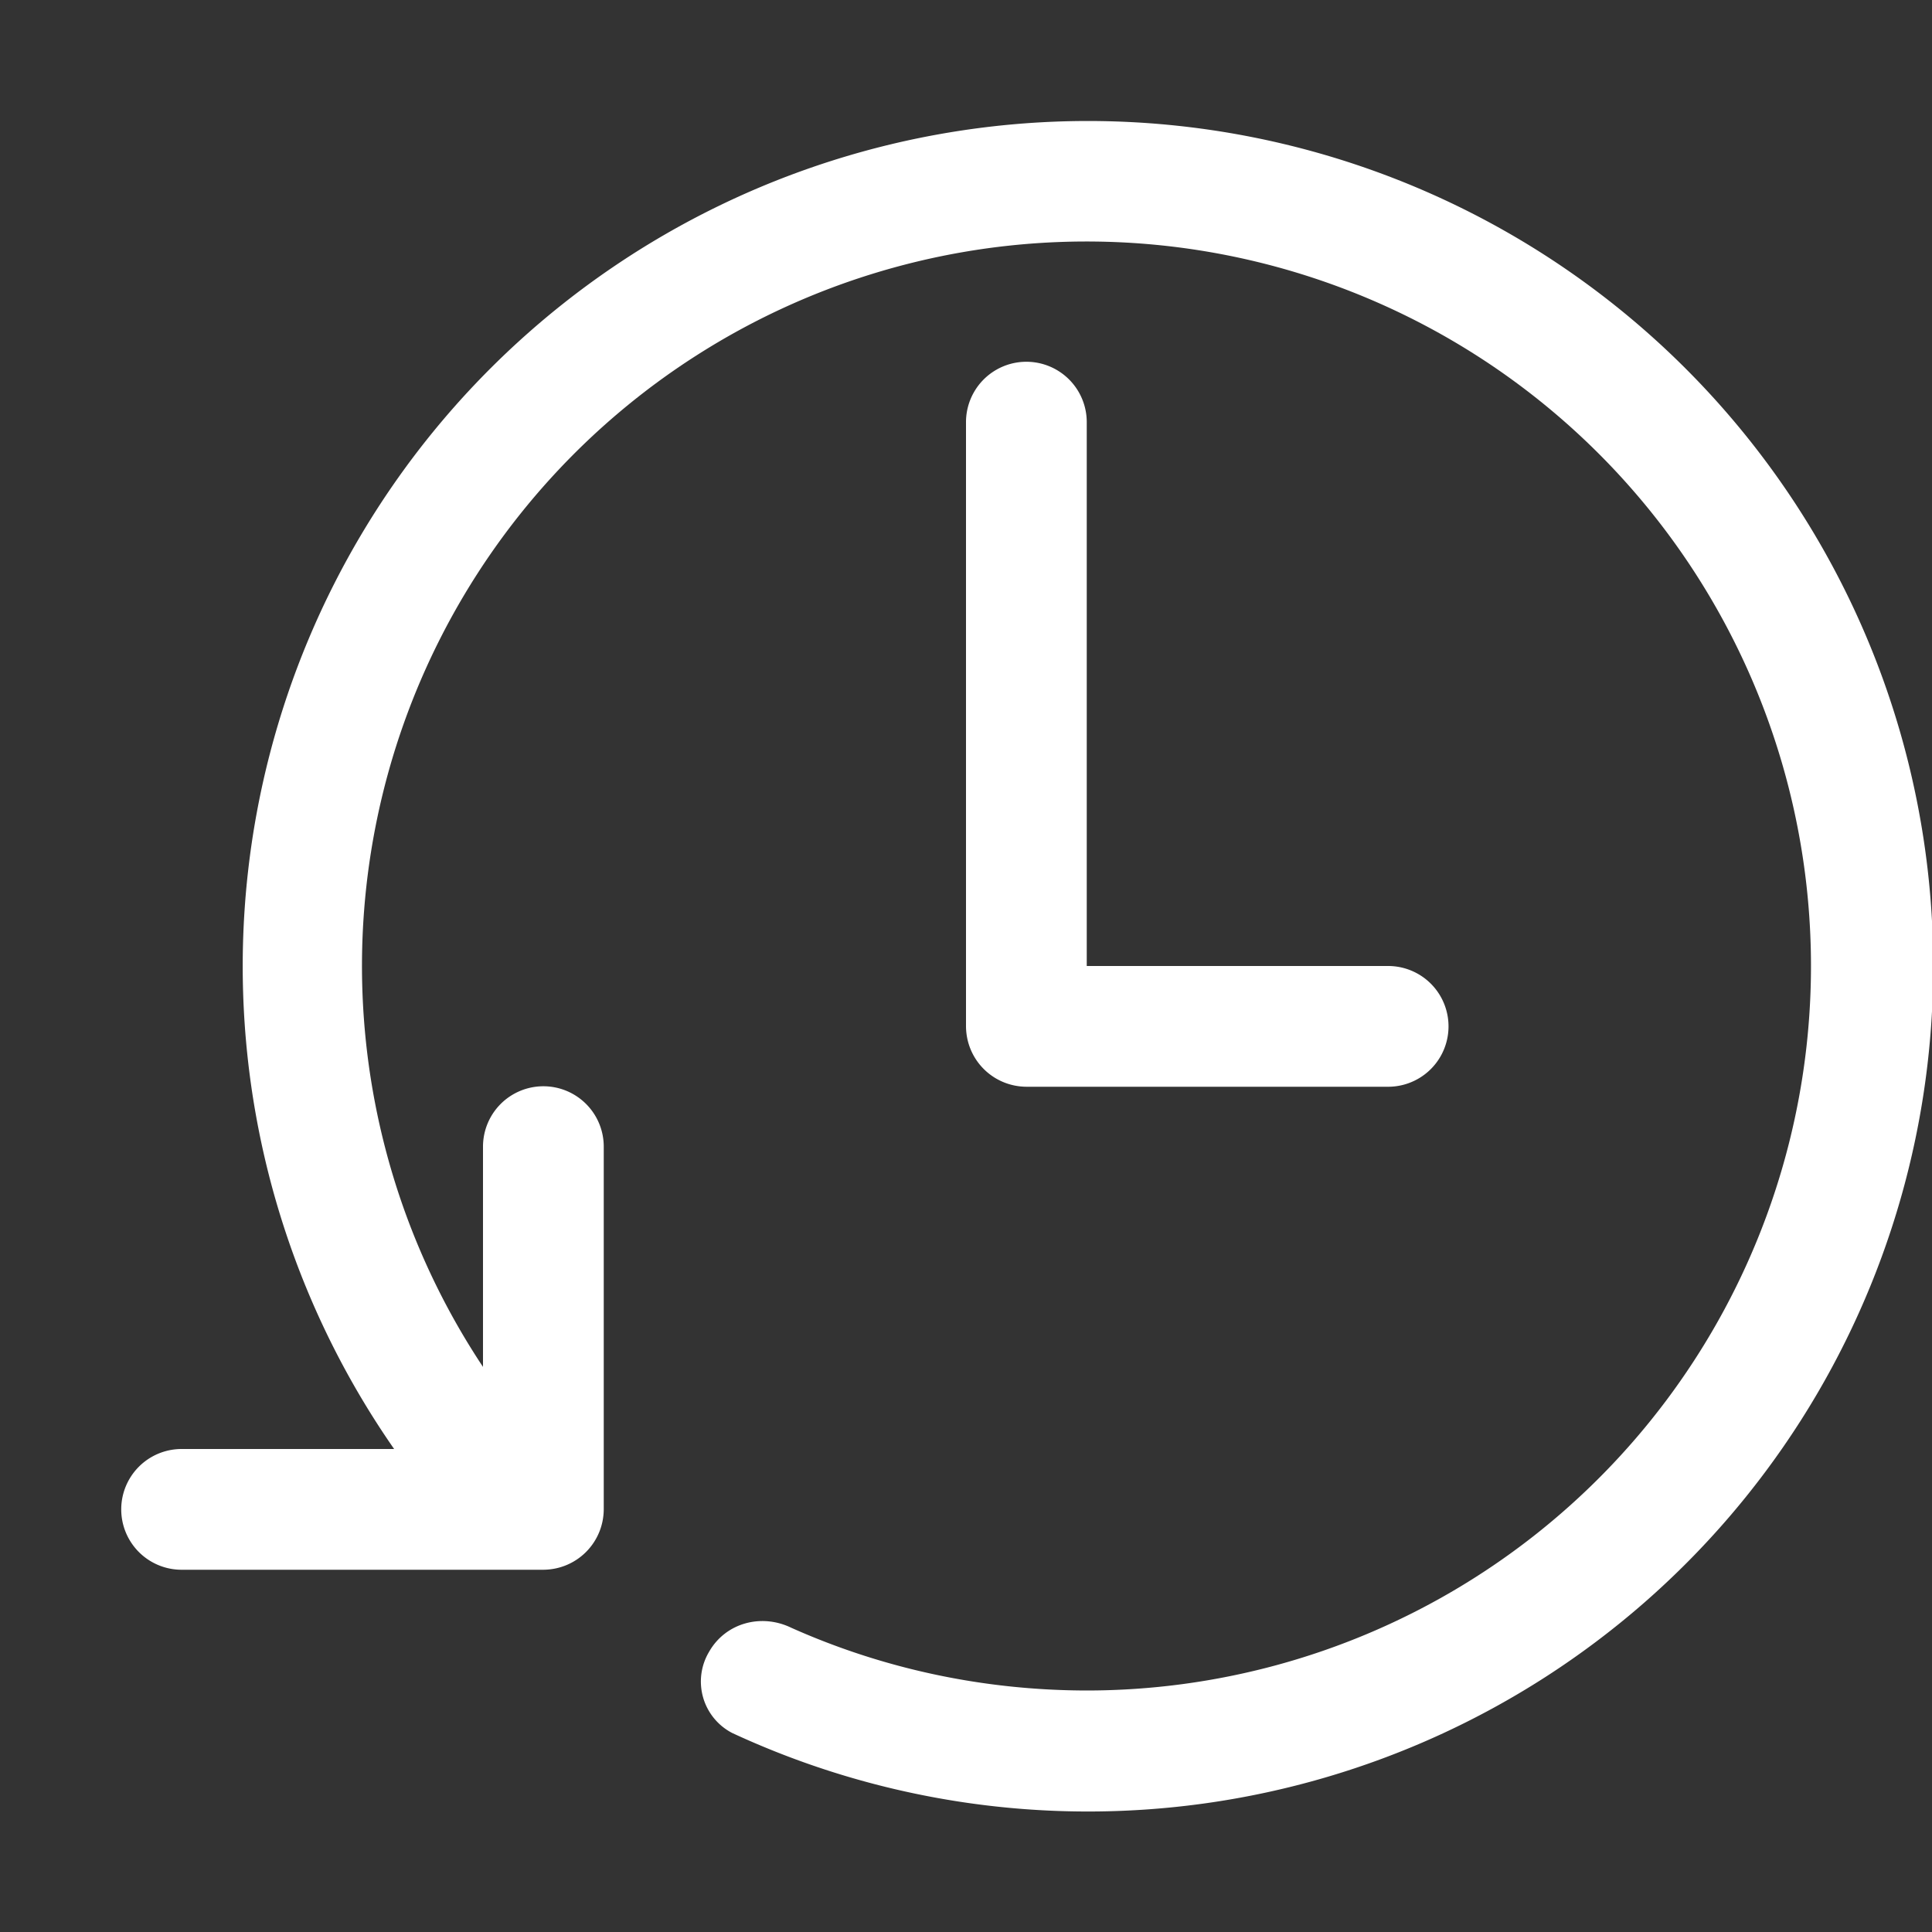 <svg width="20" height="20" fill="none" xmlns="http://www.w3.org/2000/svg">
  <rect width="100%" height="100%" fill="#333333" stroke="none"/>
  <g fill="#fff">
    <path d="M11.25 17.5A7.5 7.5 0 1 0 5 14.15v-2.28a.62.62 0 1 1 1.25 0v3.75c0 .35-.28.63-.63.63H1.88a.62.62 0 1 1 0-1.25h2.2a8.75 8.75 0 1 1 3.5 2.94.6.6 0 0 1-.24-.84c.17-.3.54-.4.85-.25.94.42 1.98.65 3.07.65Z"/>
    <path d="M11.25 4.37a.62.62 0 1 0-1.25 0v6.25c0 .35.28.63.63.63h3.74a.62.62 0 1 0 0-1.25h-3.12V4.37Z"/>
  </g>
</svg>
